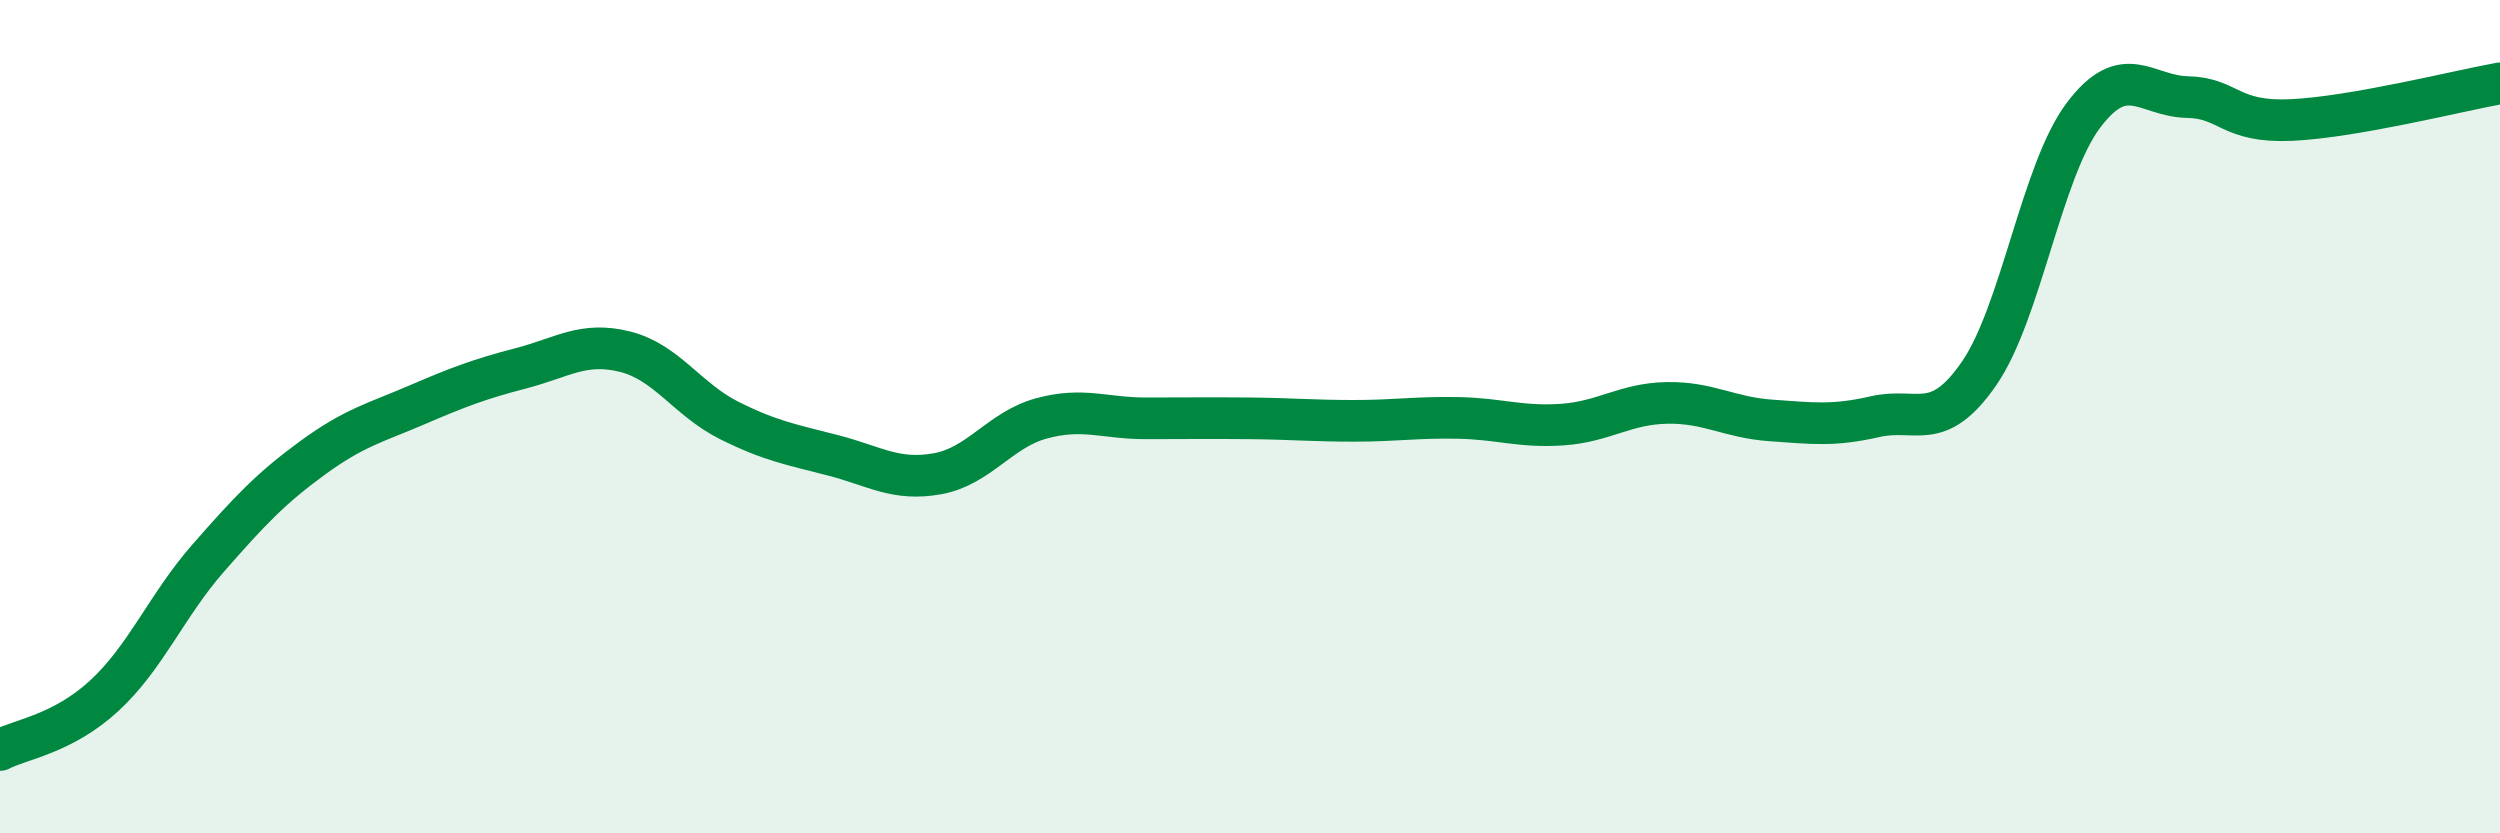 
    <svg width="60" height="20" viewBox="0 0 60 20" xmlns="http://www.w3.org/2000/svg">
      <path
        d="M 0,18 C 0.5,17.74 1.5,17.62 2.5,16.7 C 3.5,15.78 4,14.53 5,13.39 C 6,12.25 6.5,11.72 7.5,10.99 C 8.5,10.26 9,10.15 10,9.72 C 11,9.29 11.5,9.1 12.5,8.84 C 13.5,8.58 14,8.19 15,8.44 C 16,8.69 16.5,9.59 17.5,10.09 C 18.5,10.59 19,10.67 20,10.93 C 21,11.19 21.5,11.55 22.5,11.37 C 23.5,11.19 24,10.31 25,10.04 C 26,9.77 26.5,10.04 27.5,10.04 C 28.5,10.04 29,10.03 30,10.04 C 31,10.05 31.5,10.1 32.5,10.1 C 33.5,10.1 34,10.01 35,10.03 C 36,10.05 36.5,10.26 37.5,10.19 C 38.5,10.12 39,9.69 40,9.67 C 41,9.65 41.5,10.02 42.5,10.09 C 43.5,10.16 44,10.23 45,10 C 46,9.77 46.5,10.41 47.5,8.96 C 48.5,7.51 49,4.1 50,2.77 C 51,1.44 51.5,2.31 52.5,2.33 C 53.5,2.35 53.5,2.95 55,2.88 C 56.5,2.81 59,2.18 60,2L60 20L0 20Z"
        fill="#008740"
        opacity="0.1"
        stroke-linecap="round"
        stroke-linejoin="round"
      />
      <path
        d="M 0,18 C 0.5,17.74 1.5,17.62 2.5,16.7 C 3.5,15.78 4,14.53 5,13.39 C 6,12.25 6.5,11.72 7.5,10.99 C 8.5,10.26 9,10.15 10,9.72 C 11,9.29 11.5,9.1 12.5,8.84 C 13.5,8.58 14,8.19 15,8.44 C 16,8.69 16.5,9.59 17.5,10.09 C 18.5,10.59 19,10.67 20,10.93 C 21,11.19 21.5,11.55 22.5,11.37 C 23.5,11.19 24,10.31 25,10.04 C 26,9.77 26.5,10.04 27.5,10.04 C 28.5,10.04 29,10.03 30,10.04 C 31,10.05 31.5,10.1 32.5,10.1 C 33.5,10.1 34,10.01 35,10.03 C 36,10.05 36.5,10.26 37.5,10.19 C 38.5,10.12 39,9.69 40,9.67 C 41,9.65 41.5,10.02 42.5,10.09 C 43.5,10.16 44,10.23 45,10 C 46,9.77 46.5,10.41 47.5,8.96 C 48.5,7.51 49,4.1 50,2.77 C 51,1.44 51.5,2.31 52.5,2.33 C 53.5,2.35 53.5,2.95 55,2.88 C 56.5,2.81 59,2.18 60,2"
        stroke="#008740"
        stroke-width="1"
        fill="none"
        stroke-linecap="round"
        stroke-linejoin="round"
      />
    </svg>
  